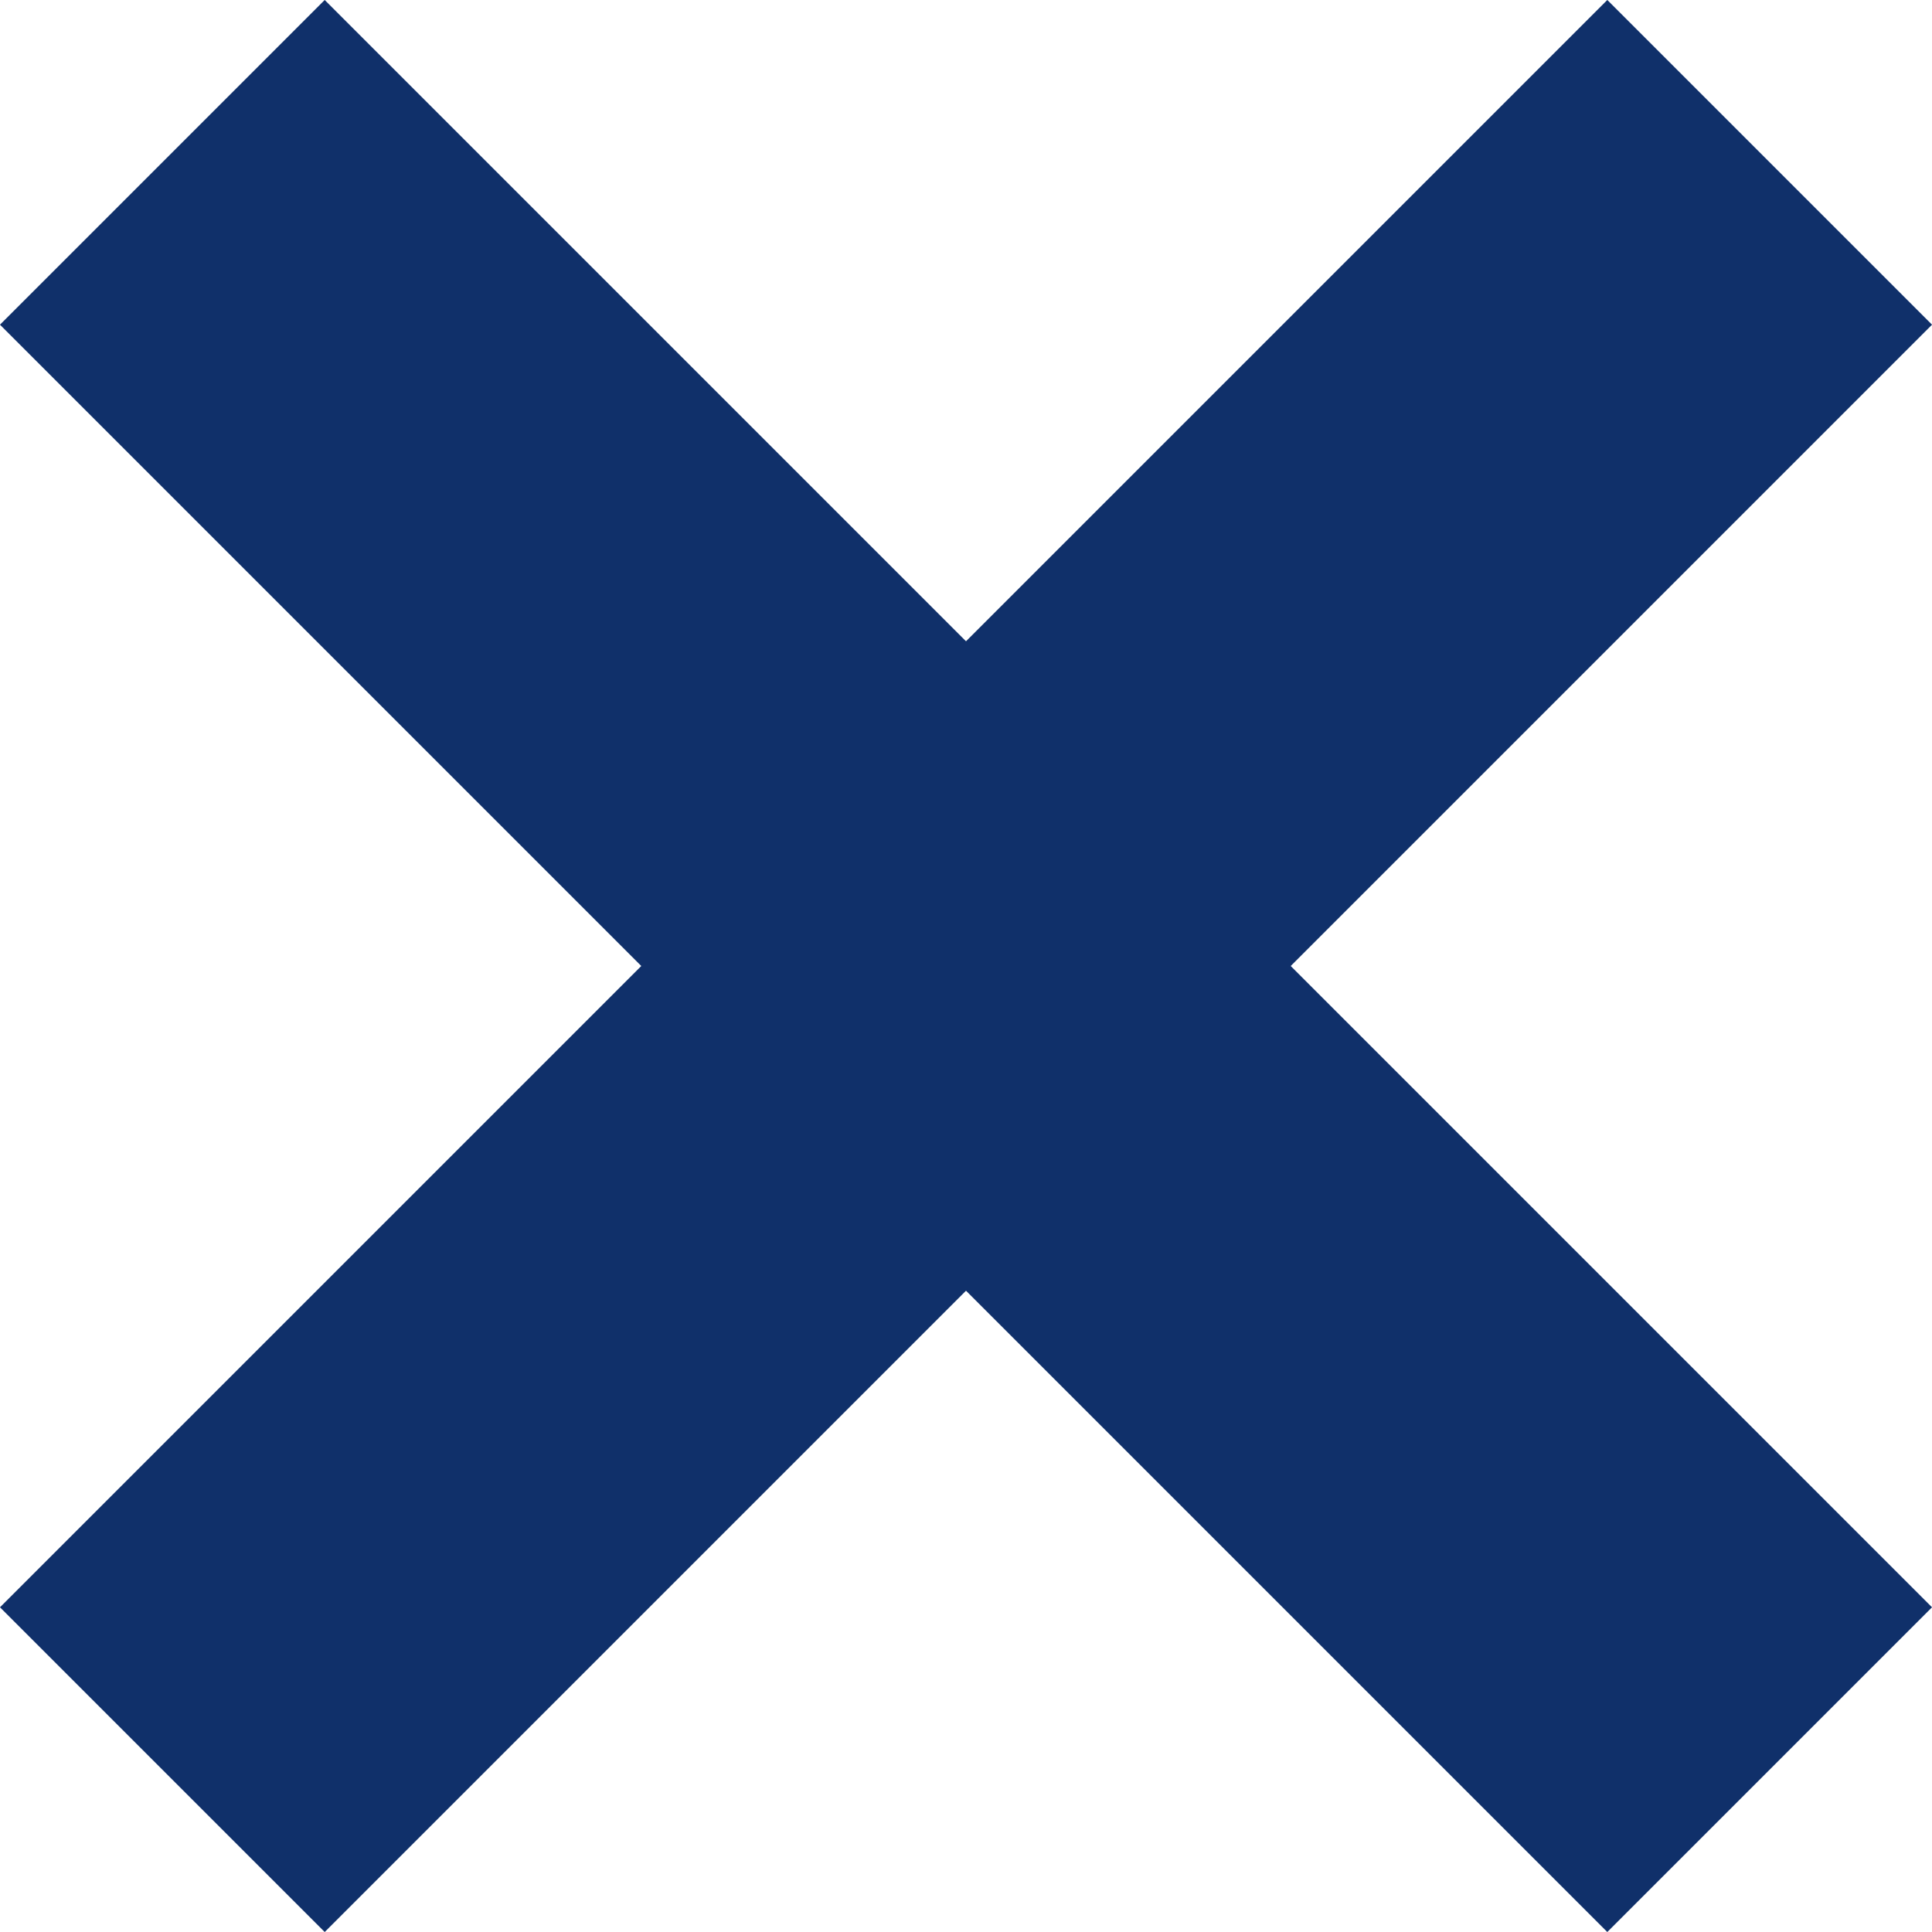 <svg xmlns="http://www.w3.org/2000/svg" width="16.828" height="16.828" viewBox="0 0 16.828 16.828">
  <g id="Group_6007" data-name="Group 6007" transform="translate(-1244.988 -283.65)">
    <line id="Line_55" data-name="Line 55" x2="14" y2="14" transform="translate(1246.402 285.064)" fill="none" stroke="#10306A" stroke-width="4"/>
    <line id="Line_56" data-name="Line 56" x1="14" y2="14" transform="translate(1246.402 285.064)" fill="none" stroke="#10306A" stroke-width="4"/>
  </g>
</svg>
